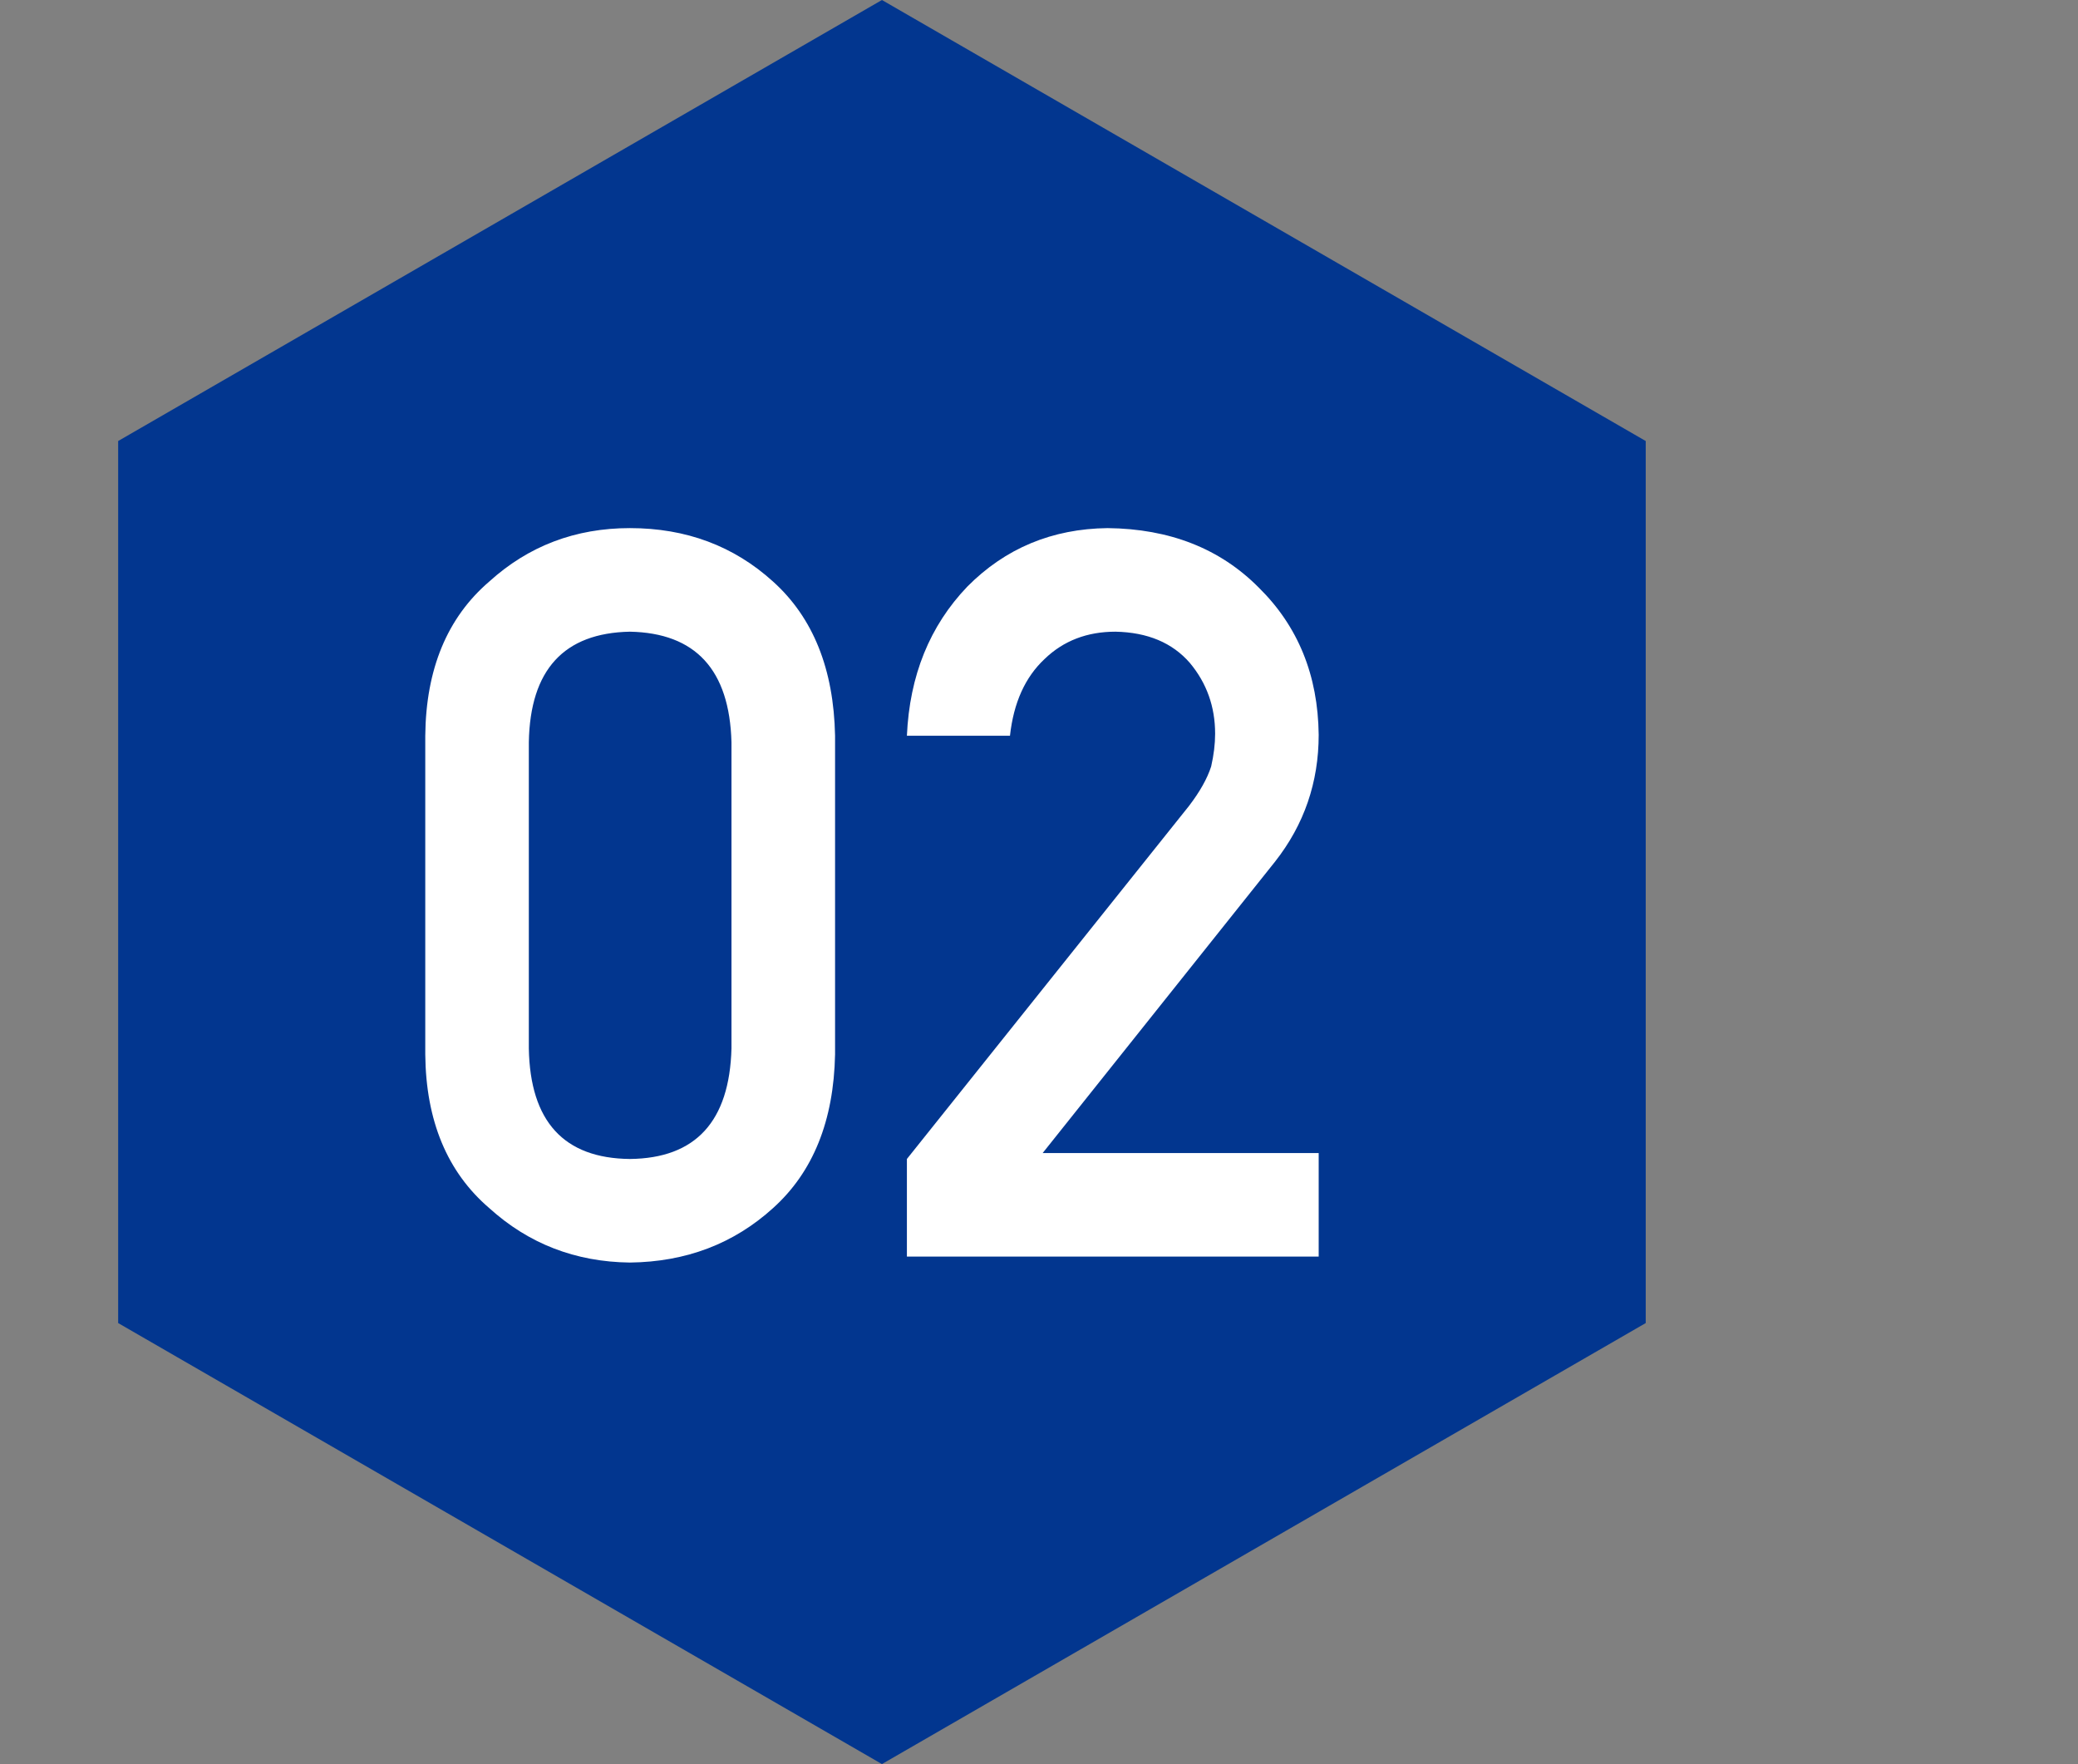 <svg width="86" height="73" viewBox="0 0 86 73" fill="none" xmlns="http://www.w3.org/2000/svg">
<rect x="0" y="0" width="86" height="73" fill="#808080" stroke="none"/>
<path d="M36.5 0L68.11 18.25V54.75L36.5 73L4.89 54.75V18.25L36.5 0Z" fill="#02368F"/>
<path d="M30.273 43.387V30.713C30.191 27.719 28.79 26.194 26.069 26.14C23.335 26.194 21.94 27.719 21.886 30.713V43.387C21.94 46.408 23.335 47.933 26.069 47.96C28.79 47.933 30.191 46.408 30.273 43.387ZM17.6 43.633V30.446C17.627 27.685 18.509 25.559 20.245 24.068C21.872 22.592 23.814 21.854 26.069 21.854C28.394 21.854 30.369 22.592 31.996 24.068C33.65 25.559 34.505 27.685 34.56 30.446V43.633C34.505 46.381 33.65 48.5 31.996 49.99C30.369 51.467 28.394 52.219 26.069 52.246C23.814 52.219 21.872 51.467 20.245 49.99C18.509 48.5 17.627 46.381 17.6 43.633ZM37.533 52V47.96L49.202 33.358C49.653 32.77 49.961 32.224 50.125 31.718C50.234 31.239 50.289 30.788 50.289 30.364C50.289 29.243 49.94 28.266 49.243 27.432C48.519 26.598 47.493 26.167 46.167 26.14C44.991 26.14 44.014 26.516 43.234 27.268C42.428 28.02 41.949 29.079 41.799 30.446H37.533C37.643 27.958 38.477 25.9 40.035 24.273C41.607 22.688 43.542 21.881 45.839 21.854C48.409 21.881 50.494 22.701 52.094 24.314C53.721 25.914 54.548 27.944 54.575 30.405C54.575 32.374 53.974 34.124 52.77 35.655L43.152 47.714H54.575V52H37.533Z" fill="white"/>
</svg>
